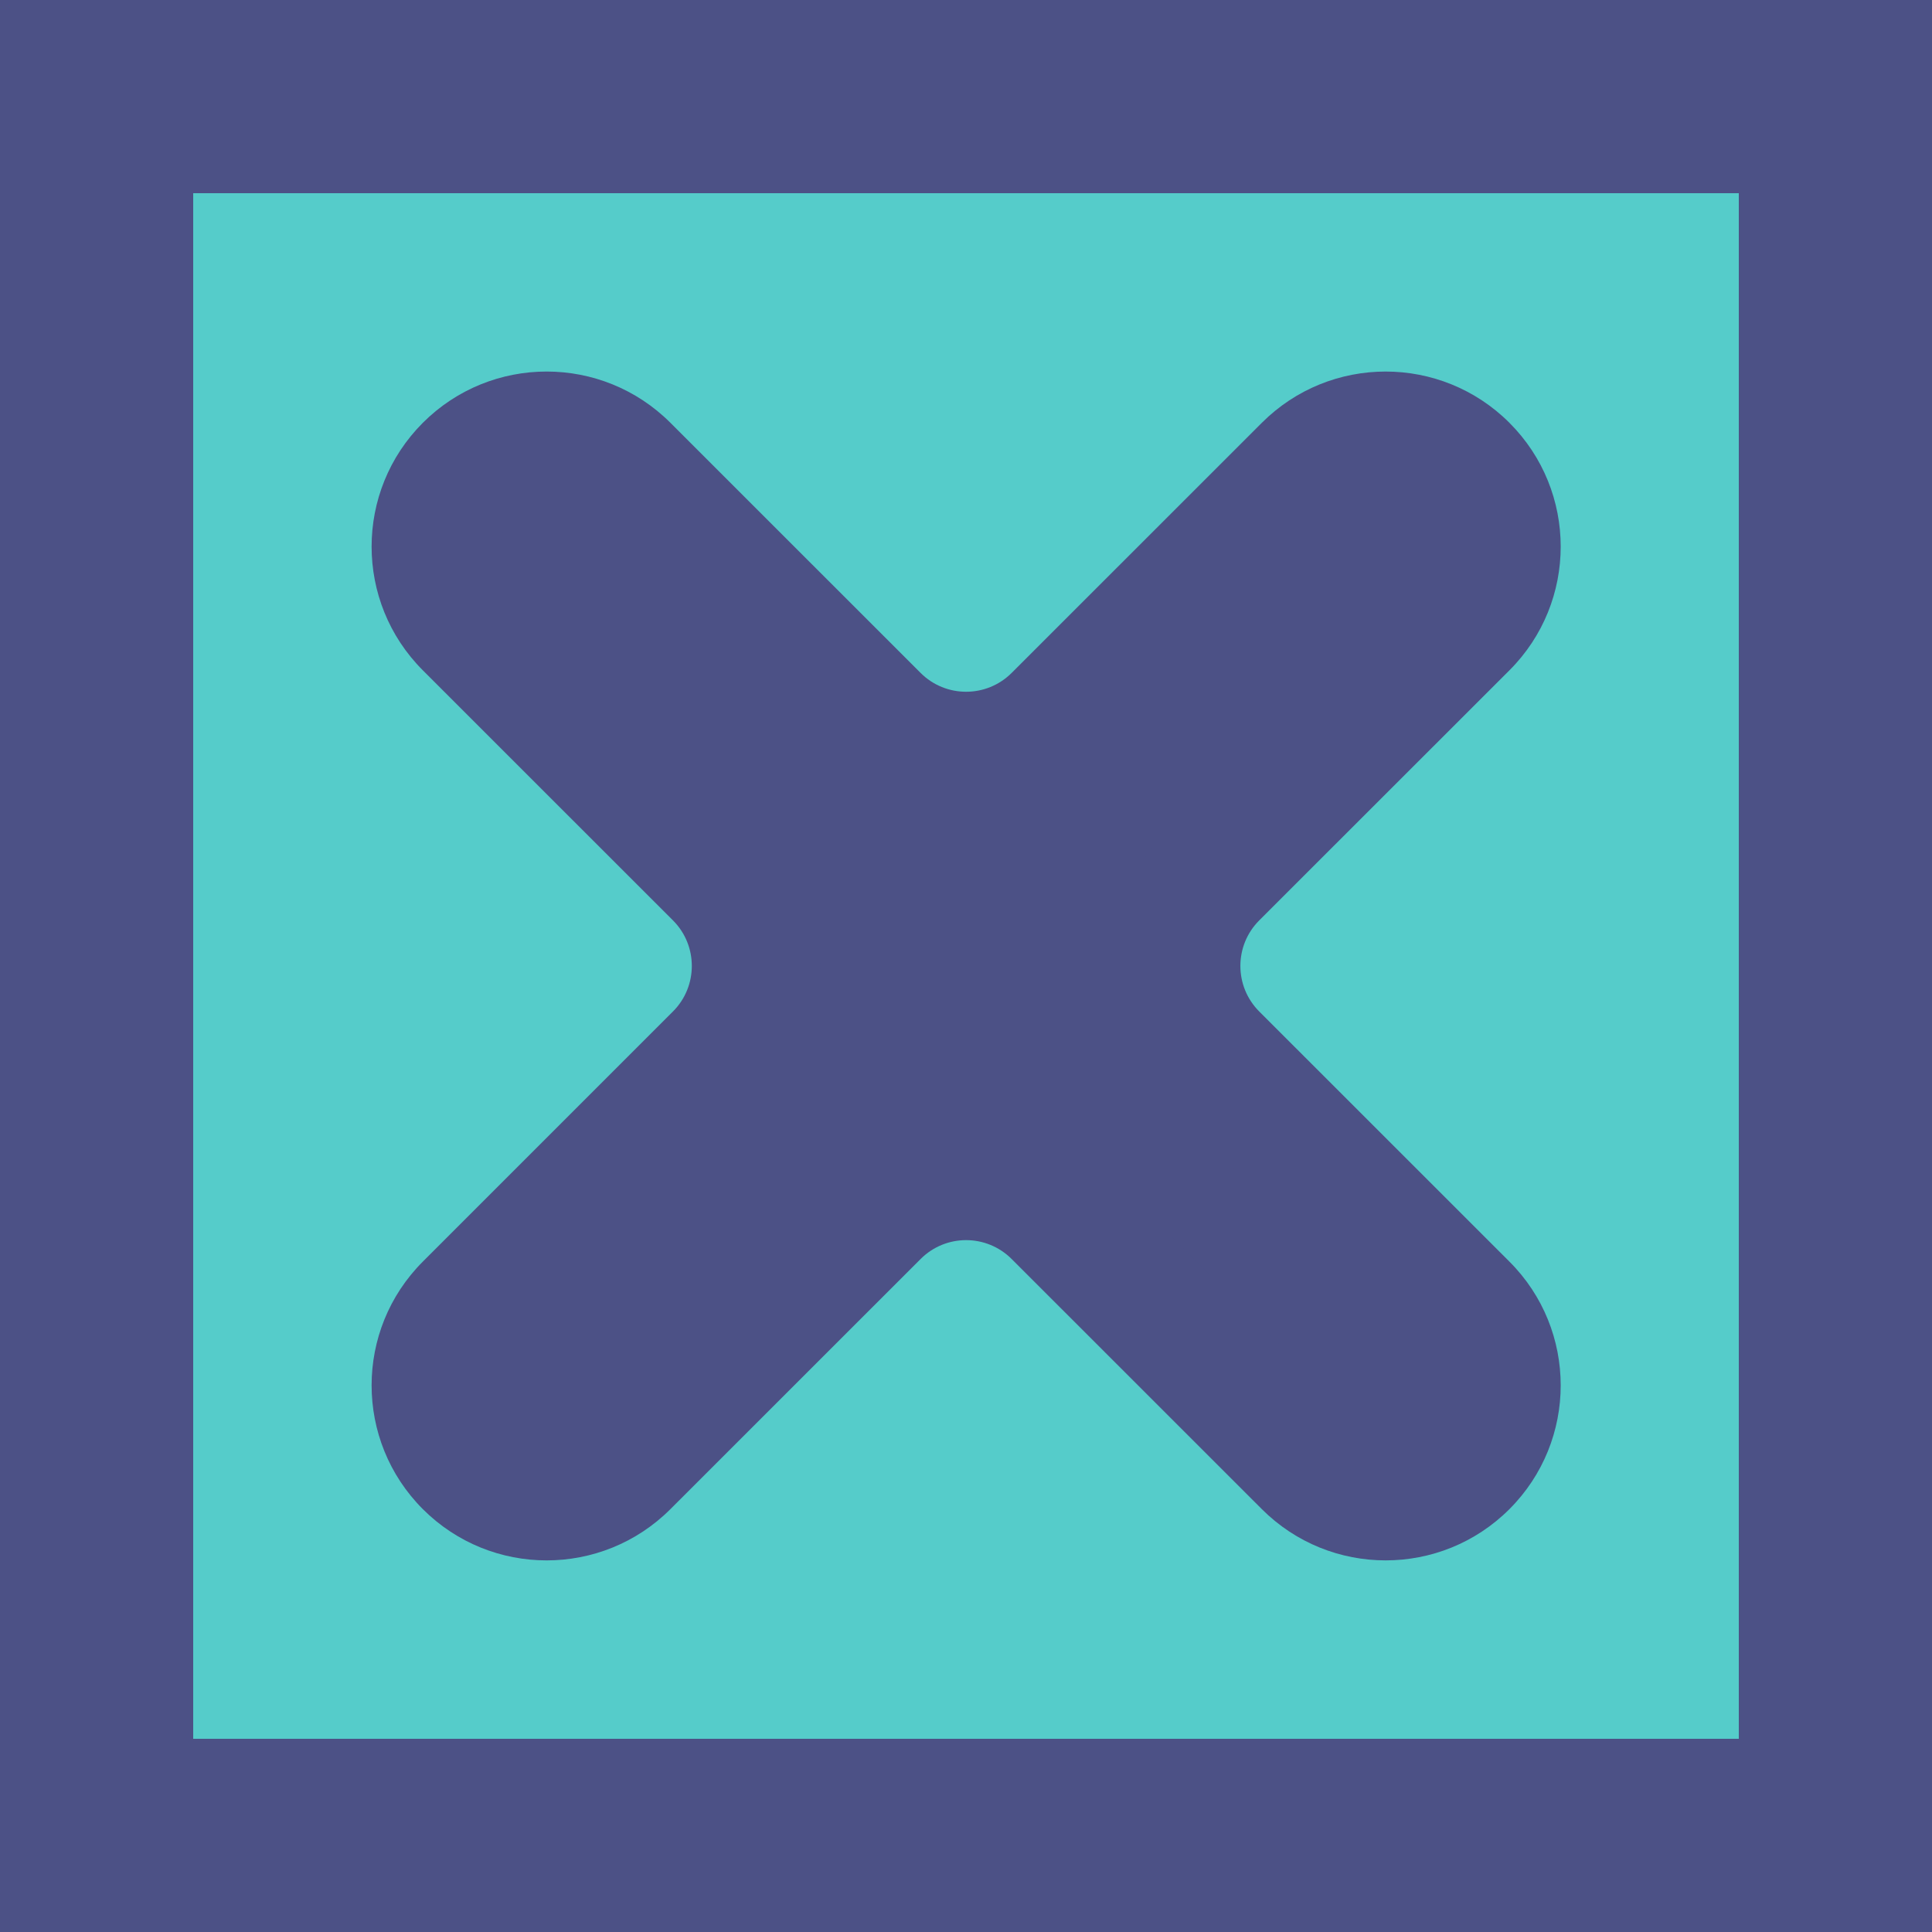 <svg width="30" height="30" viewBox="0 0 30 30" fill="none" xmlns="http://www.w3.org/2000/svg">
<path d="M28.5 1.5V28.5H1.5V1.5H28.5Z" fill="#55CCCA" stroke="#4C5186" stroke-width="3"/>
<path d="M22.731 7.273V7.273C23.402 7.943 23.402 9.031 22.731 9.702L18.846 13.585C18.065 14.366 18.065 15.633 18.846 16.414L22.731 20.297C23.402 20.968 23.402 22.056 22.731 22.727V22.727V22.727C22.06 23.398 20.971 23.398 20.3 22.726L16.416 18.843C15.635 18.062 14.369 18.062 13.588 18.843L9.703 22.727C9.032 23.398 7.944 23.398 7.273 22.727V22.727C6.602 22.056 6.602 20.968 7.273 20.297L11.157 16.413C11.938 15.632 11.938 14.366 11.157 13.585L7.273 9.702C6.602 9.031 6.602 7.943 7.273 7.272V7.272C7.944 6.601 9.032 6.601 9.703 7.272L13.588 11.156C14.369 11.937 15.635 11.937 16.416 11.156L20.3 7.273C20.971 6.602 22.06 6.601 22.731 7.273V7.273Z" fill="#4C5186"/>
<path d="M11.157 16.413L10.45 15.706L11.157 16.413ZM11.157 13.585L10.45 14.292L11.157 13.585ZM7.273 20.297L6.566 19.59L7.273 20.297ZM9.703 22.727L10.41 23.434L9.703 22.727ZM20.3 22.726L19.593 23.433L20.3 22.726ZM22.731 20.297L22.024 21.004L22.731 20.297ZM18.846 16.414L19.553 15.706L18.846 16.414ZM13.588 18.843L12.881 18.136L13.588 18.843ZM16.416 11.156L15.709 10.449L16.416 11.156ZM22.731 9.702L23.438 10.409L22.731 9.702ZM22.731 9.702L22.024 8.995L18.14 12.877L18.846 13.585L19.553 14.292L23.438 10.409L22.731 9.702ZM18.846 16.414L18.139 17.121L22.024 21.004L22.731 20.297L23.438 19.59L19.553 15.706L18.846 16.414ZM20.3 22.726L21.007 22.019L17.123 18.136L16.416 18.843L15.709 19.55L19.593 23.433L20.3 22.726ZM13.588 18.843L12.881 18.136L8.996 22.02L9.703 22.727L10.41 23.434L14.295 19.55L13.588 18.843ZM7.273 20.297L7.98 21.004L11.864 17.12L11.157 16.413L10.45 15.706L6.566 19.59L7.273 20.297ZM11.157 13.585L11.864 12.878L7.98 8.995L7.273 9.702L6.566 10.409L10.45 14.292L11.157 13.585ZM9.703 7.272L8.996 7.979L12.881 11.863L13.588 11.156L14.295 10.449L10.41 6.565L9.703 7.272ZM16.416 11.156L17.123 11.863L21.007 7.98L20.3 7.273L19.593 6.566L15.709 10.449L16.416 11.156ZM20.3 7.273L21.007 7.98C21.288 7.699 21.743 7.699 22.024 7.98L22.731 7.273L23.438 6.565C22.376 5.504 20.655 5.504 19.593 6.566L20.3 7.273ZM7.273 7.272L7.98 7.979C8.261 7.699 8.715 7.699 8.996 7.979L9.703 7.272L10.41 6.565C9.348 5.504 7.628 5.504 6.566 6.565L7.273 7.272ZM7.273 9.702L7.98 8.995C7.7 8.715 7.7 8.26 7.98 7.979L7.273 7.272L6.566 6.565C5.505 7.627 5.505 9.348 6.566 10.409L7.273 9.702ZM11.157 16.413L11.864 17.12C13.036 15.949 13.035 14.049 11.864 12.878L11.157 13.585L10.45 14.292C10.84 14.682 10.84 15.316 10.45 15.706L11.157 16.413ZM7.273 22.727L7.98 22.02C7.7 21.739 7.7 21.284 7.98 21.004L7.273 20.297L6.566 19.59C5.505 20.651 5.505 22.372 6.566 23.434L7.273 22.727ZM9.703 22.727L8.996 22.02C8.715 22.3 8.261 22.3 7.98 22.02L7.273 22.727L6.566 23.434C7.628 24.495 9.348 24.495 10.41 23.434L9.703 22.727ZM22.731 22.727L22.024 22.019C21.743 22.3 21.288 22.3 21.007 22.019L20.3 22.726L19.593 23.433C20.655 24.495 22.376 24.495 23.438 23.434L22.731 22.727ZM22.731 20.297L22.024 21.004C22.304 21.285 22.304 21.739 22.024 22.02L22.731 22.727L23.438 23.434C24.5 22.372 24.5 20.651 23.438 19.59L22.731 20.297ZM18.846 13.585L18.14 12.877C16.967 14.049 16.967 15.949 18.139 17.121L18.846 16.414L19.553 15.706C19.163 15.316 19.163 14.682 19.553 14.292L18.846 13.585ZM16.416 18.843L17.123 18.136C15.951 16.964 14.052 16.964 12.881 18.136L13.588 18.843L14.295 19.55C14.685 19.159 15.318 19.159 15.709 19.55L16.416 18.843ZM13.588 11.156L12.881 11.863C14.052 13.034 15.951 13.034 17.123 11.863L16.416 11.156L15.709 10.449C15.318 10.839 14.685 10.839 14.295 10.449L13.588 11.156ZM22.731 7.273L22.024 7.98C22.304 8.26 22.304 8.714 22.024 8.995L22.731 9.702L23.438 10.409C24.5 9.348 24.5 7.627 23.438 6.565L22.731 7.273Z" fill="#4C5186"/>
</svg>
